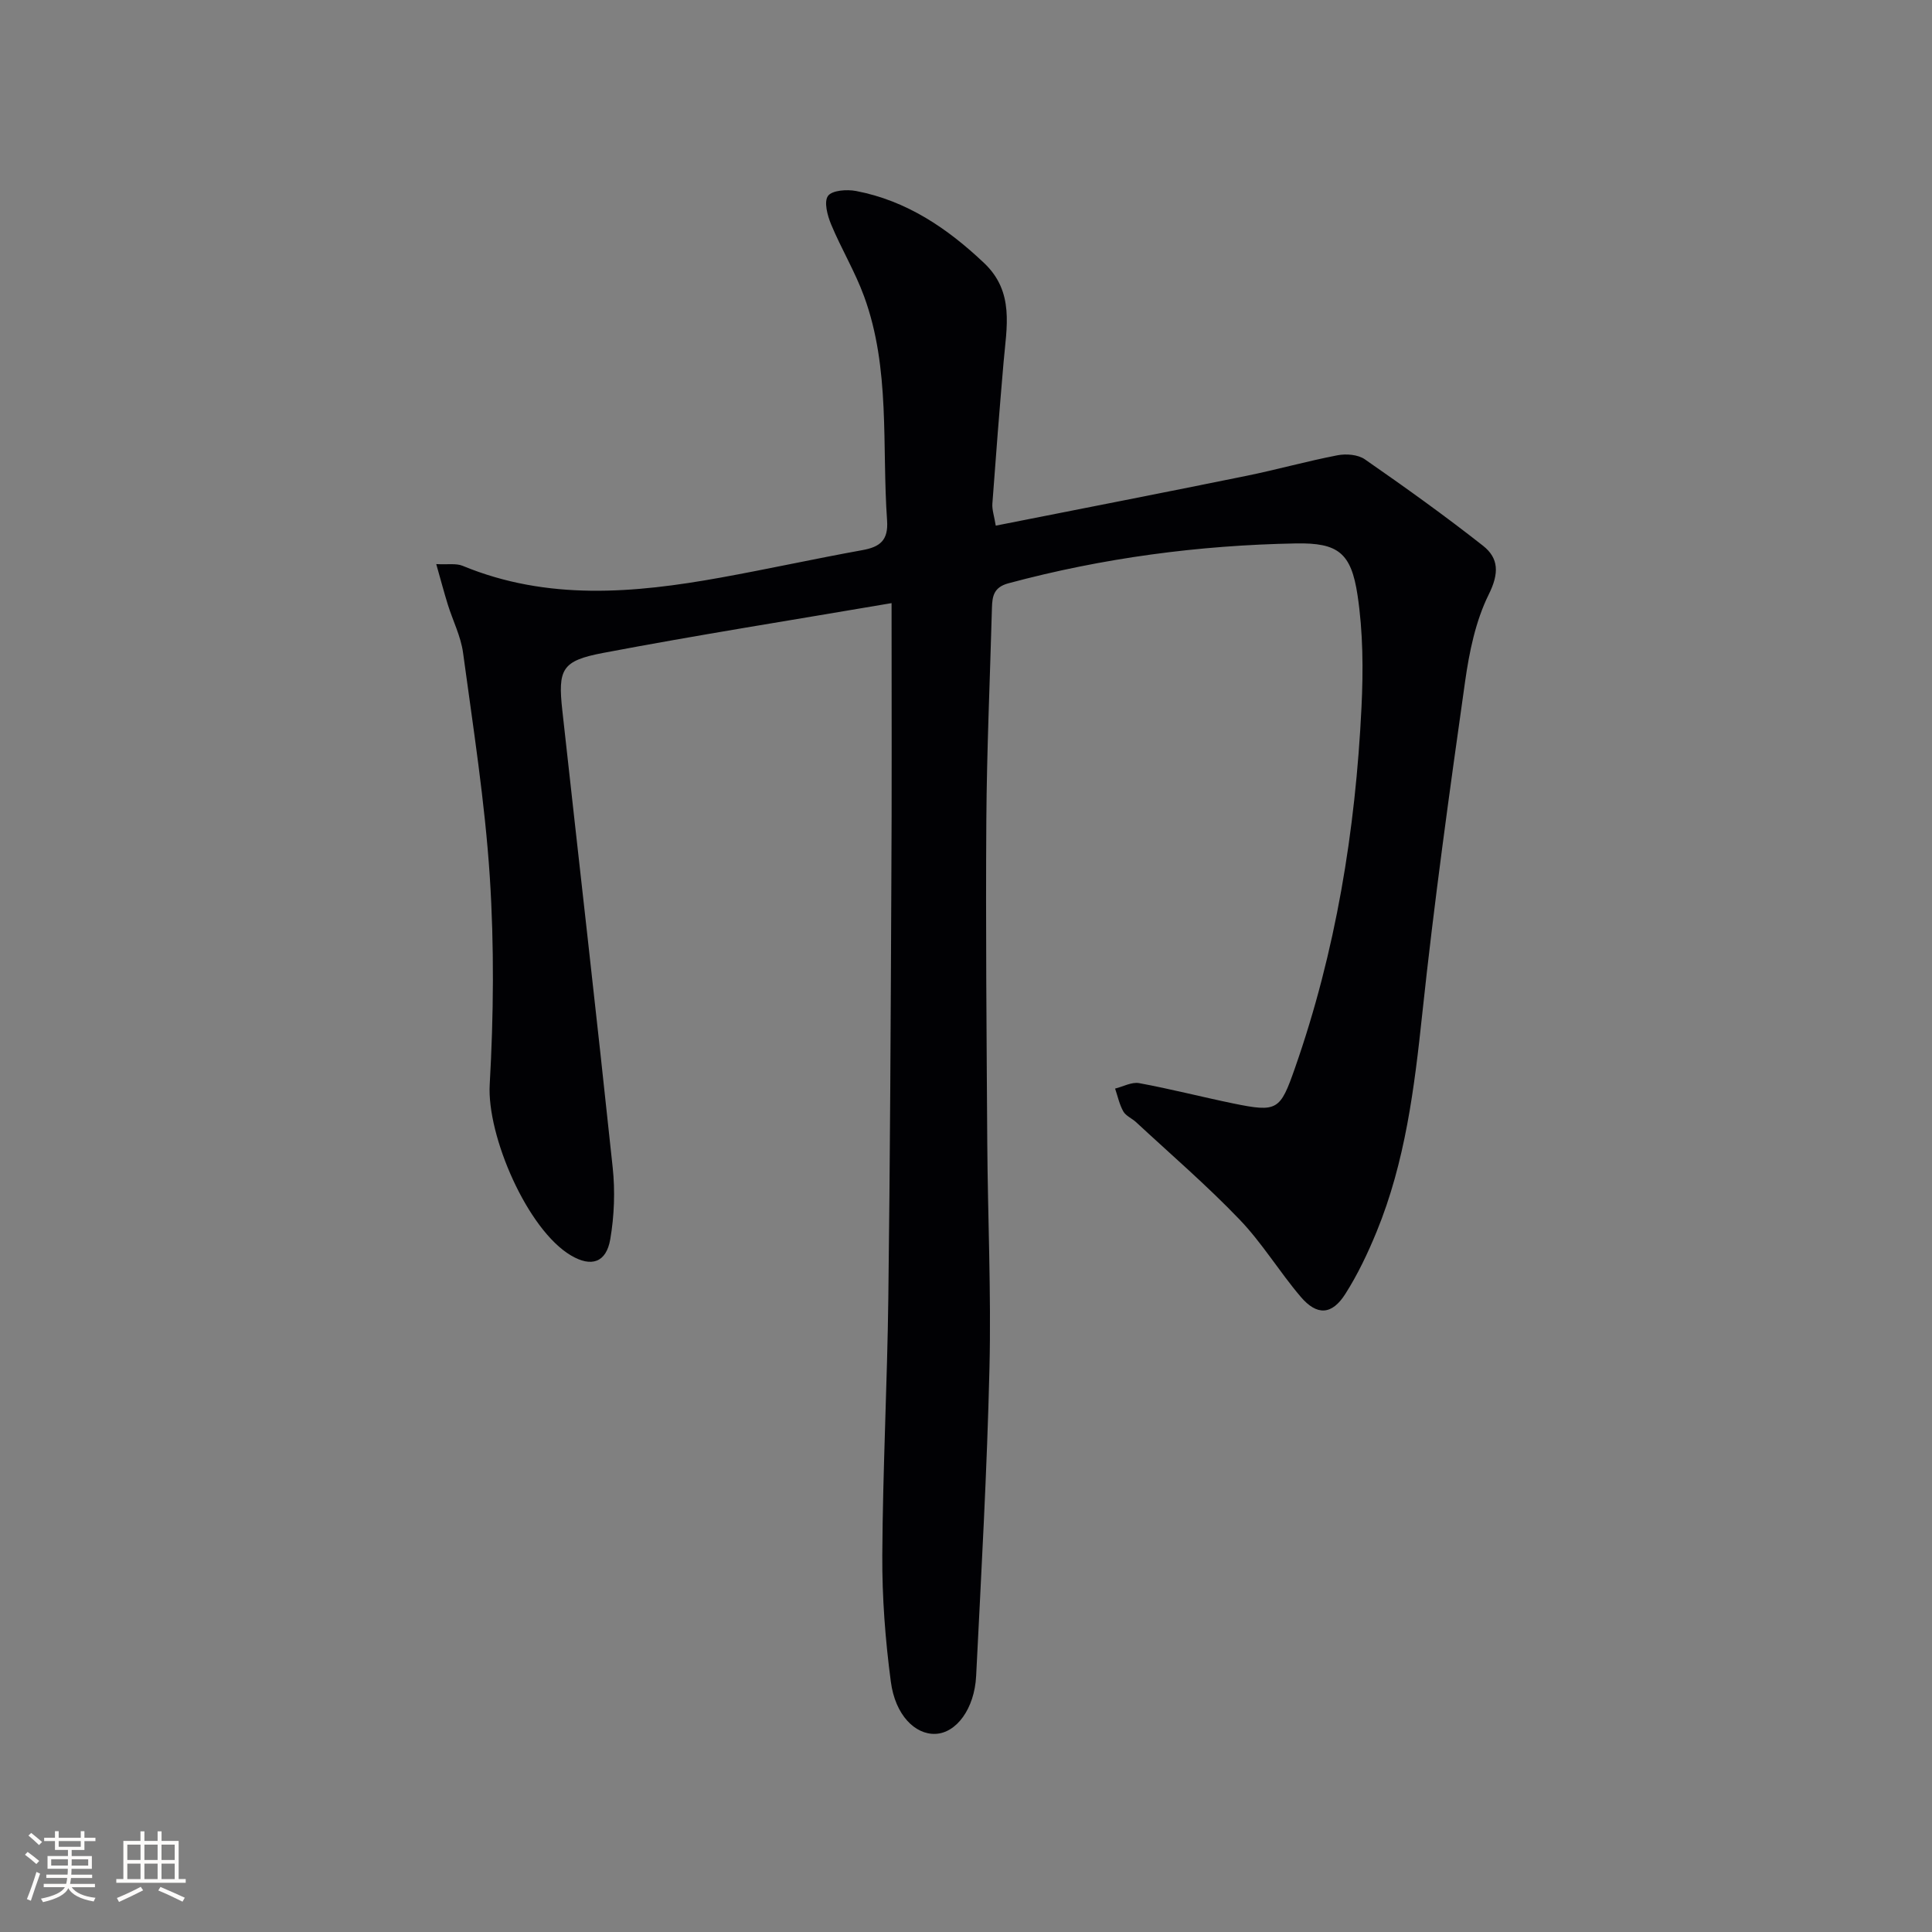 <svg enable-background="new 0 0 400 400" viewBox="0 0 400 400" xmlns="http://www.w3.org/2000/svg"><rect x="0" y="0" width="400" height="400" fill="#808080" stroke="none"/><path d="m184.59 124.87c-20.86 3.56-40.35 6.63-59.72 10.31-8.59 1.63-9.39 3.36-8.44 11.98 3.47 31.52 7.09 63.02 10.42 94.55.52 4.89.33 10.01-.5 14.86-.84 4.87-3.94 5.82-8.1 3.38-9.08-5.33-17.47-24.85-16.86-35.42.81-14.28.94-28.68.02-42.94-1.01-15.54-3.45-30.99-5.54-46.45-.46-3.39-2.11-6.62-3.15-9.95-.77-2.49-1.44-5.01-2.4-8.4 2.4.13 4.11-.2 5.47.36 17.54 7.25 35.47 5.68 53.44 2.43 9.79-1.77 19.52-3.91 29.31-5.68 3.66-.66 5.41-2.03 5.12-6.15-1.1-15.52.73-31.37-4.76-46.39-1.87-5.12-4.73-9.86-6.83-14.91-.76-1.83-1.52-4.68-.64-5.89.84-1.16 3.9-1.38 5.79-1.02 10.47 2 18.91 7.7 26.54 14.93 6.31 5.98 4.64 13.28 4.02 20.51-.84 9.76-1.61 19.53-2.32 29.3-.09 1.26.38 2.56.7 4.55 17.49-3.46 34.68-6.81 51.84-10.3 6.34-1.29 12.58-3.05 18.92-4.27 1.8-.35 4.24-.15 5.66.84 8.3 5.76 16.53 11.65 24.46 17.89 3.29 2.59 3.35 5.73 1.19 10.08-2.73 5.51-4.04 11.93-4.91 18.11-3.23 22.85-6.41 45.72-8.85 68.67-1.64 15.43-3.53 30.7-9.45 45.15-1.82 4.44-3.91 8.85-6.48 12.89-2.78 4.38-5.87 4.56-9.25.59-4.41-5.18-7.98-11.13-12.67-16.01-6.77-7.06-14.22-13.47-21.4-20.13-.85-.79-2.11-1.29-2.65-2.23-.81-1.44-1.16-3.14-1.7-4.73 1.66-.41 3.44-1.41 4.97-1.13 6.52 1.2 12.96 2.86 19.46 4.2 9.2 1.89 9.74 1.43 12.8-7.3 8.47-24.18 12.54-49.19 13.78-74.68.38-7.74.33-15.64-.82-23.27-1.32-8.74-4.01-10.85-12.75-10.69-20.14.37-40.01 3.01-59.51 8.25-3.06.82-3.36 2.67-3.43 5.11-.4 14.64-1.06 29.28-1.16 43.92-.15 22.16.05 44.31.19 66.47.1 15.65.83 31.3.46 46.93-.5 21.27-1.7 42.53-2.76 63.79-.34 6.83-4.11 11.84-8.44 12-4.2.16-8.31-3.88-9.22-10.79-1.15-8.66-1.82-17.46-1.77-26.19.1-17.8 1.03-35.6 1.25-53.41.36-28.46.49-56.93.62-85.39.12-19.12.05-38.23.05-58.33z" fill="#010104"/><g fill="#fcfbfa"><path d="m5.17 384 .55-.58c.85.61 1.65 1.24 2.4 1.87l-.59.64c-.83-.73-1.62-1.38-2.36-1.93m1.22 9.53-.82-.34c.71-1.76 1.37-3.64 1.98-5.63.24.13.5.25.76.36-.6 1.67-1.24 3.54-1.92 5.61m-.5-13.5.57-.54c.56.44 1.31 1.06 2.26 1.87l-.64.64c-.68-.66-1.41-1.32-2.19-1.97m3.25.46h2.24v-1.36h.77v1.36h4.57v-1.36h.76v1.36h2.28v.69h-2.28v1.84h-2.64v1.26h4.18v2.64h-4.21c0 .45-.02.86-.05 1.21h4.32v.69h-4.38c-.04.34-.1.75-.19 1.22h5.15v.69h-4.82c.87 1.19 2.51 1.92 4.93 2.19-.17.31-.3.57-.37.76-2.77-.49-4.52-1.41-5.26-2.76-.56 1.26-2.3 2.23-5.24 2.9-.12-.25-.26-.48-.43-.72 2.73-.55 4.38-1.34 4.96-2.38h-4.38v-.69h4.65c.1-.38.17-.79.21-1.22h-4.32v-.69h4.4c.03-.34.05-.75.05-1.21h-4.2v-2.64h4.23v-1.26h-2.69v-1.84h-2.24zm1.46 4.46v1.29h3.45c.01-.4.02-.57.01-.53v-.32-.45h-3.46zm1.55-2.59h4.57v-1.19h-4.57zm6.11 2.59h-3.42v.77c-.01.19-.01.37-.02.53h3.44z"/><path d="m32.63 379.16h.82v1.98h3.54v7.89h1.46v.78h-14.37v-.78h1.46v-7.89h3.54v-1.98h.82v1.98h2.73zm-3.49 11.48.5.73c-1.61.82-3.28 1.63-5 2.41-.13-.27-.28-.55-.44-.82 1.75-.72 3.4-1.49 4.94-2.32m-2.78-5.55h2.73v-3.18h-2.73zm0 3.95h2.73v-3.2h-2.73zm3.54-3.95h2.73v-3.18h-2.73zm0 3.95h2.73v-3.2h-2.73zm7.89 4.68c-1.84-.92-3.51-1.7-5.02-2.32l.45-.73c1.89.8 3.57 1.55 5.04 2.23zm-1.62-11.81h-2.73v3.18h2.73zm-2.73 7.13h2.73v-3.2h-2.73z"/></g></svg>